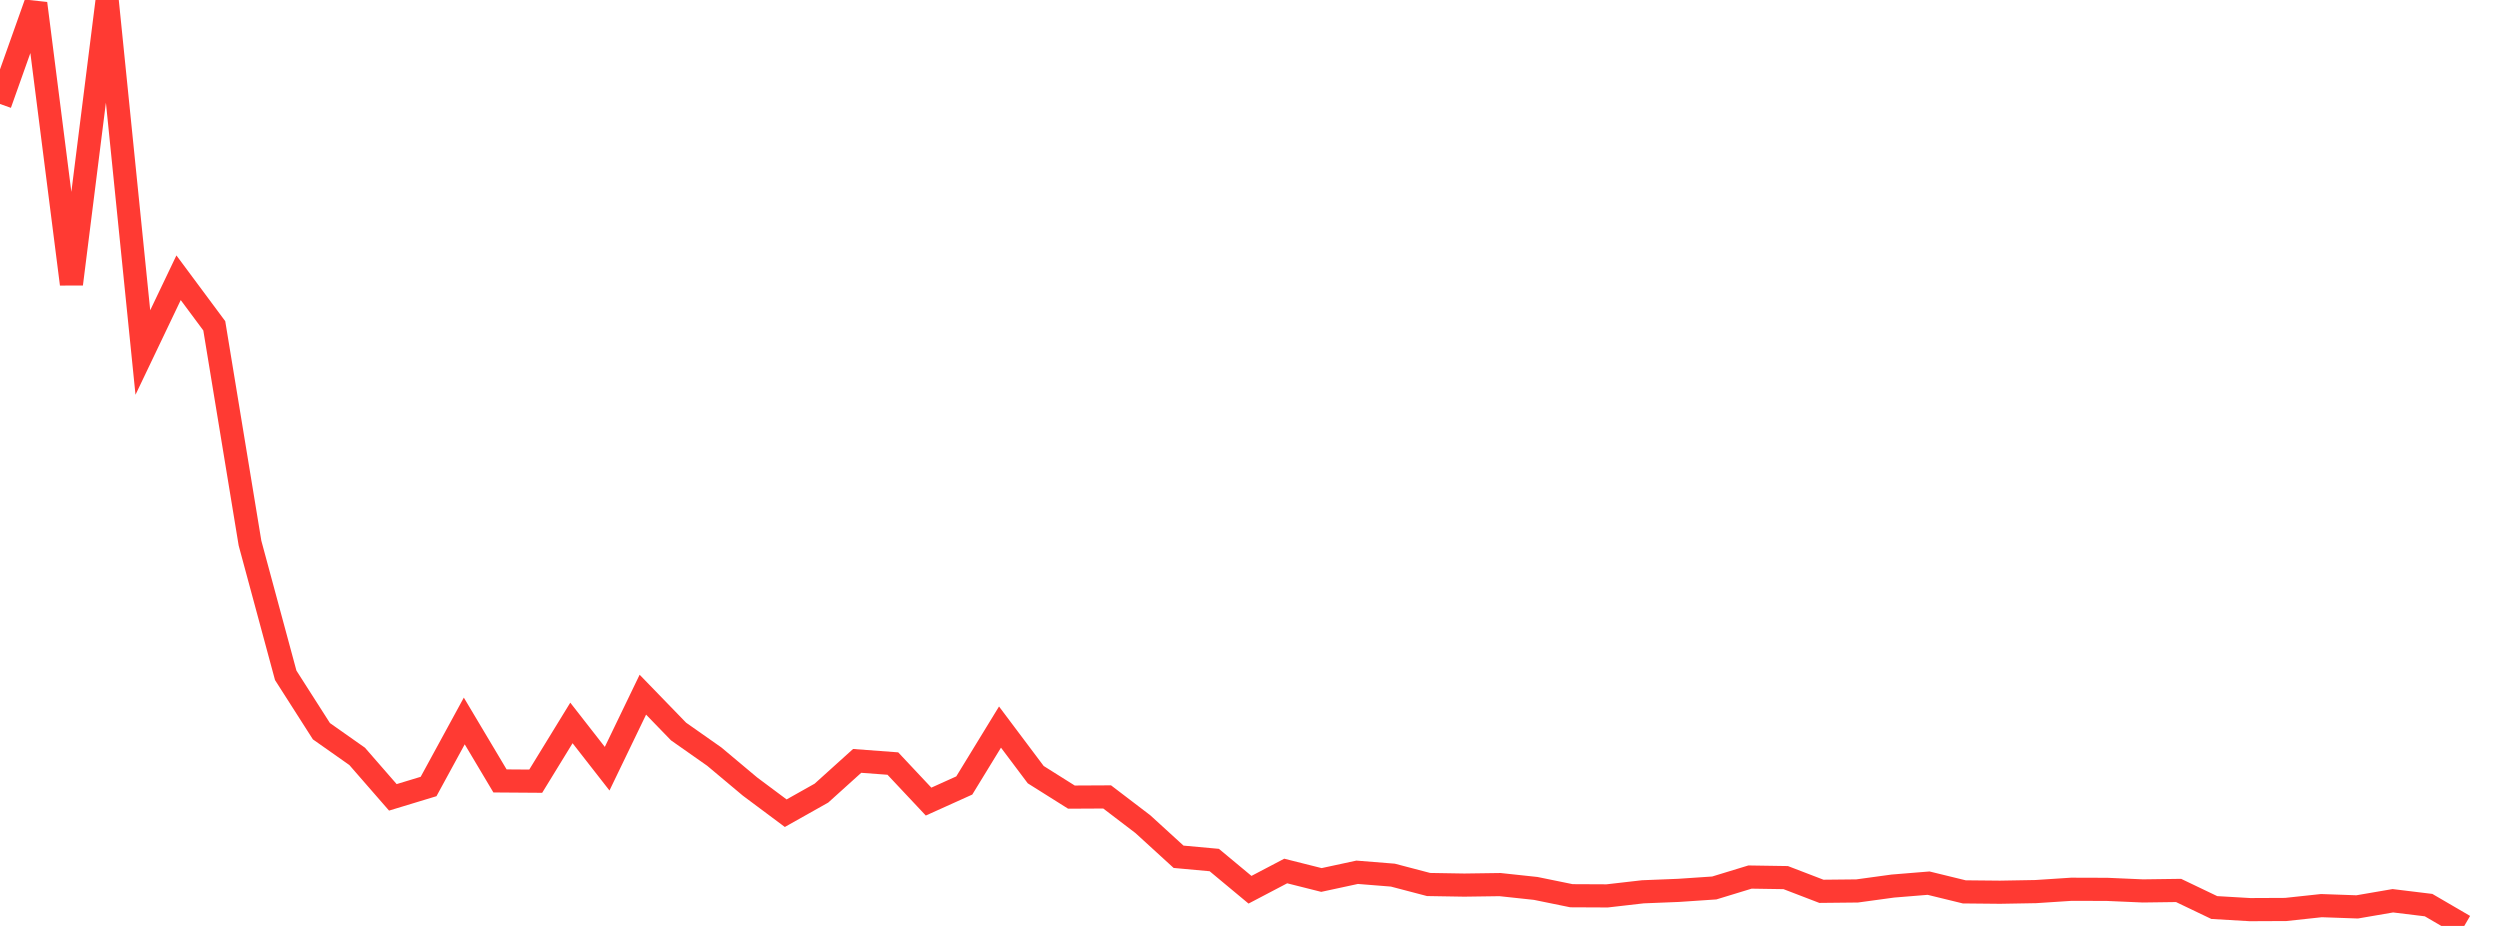 <?xml version="1.0" standalone="no"?>
<!DOCTYPE svg PUBLIC "-//W3C//DTD SVG 1.1//EN" "http://www.w3.org/Graphics/SVG/1.1/DTD/svg11.dtd">

<svg width="135" height="50" viewBox="0 0 135 50" preserveAspectRatio="none" 
  xmlns="http://www.w3.org/2000/svg"
  xmlns:xlink="http://www.w3.org/1999/xlink">


<polyline points="0.0, 5.614 1.929, 0.185 3.857, 15.342 5.786, 0.0 7.714, 19.036 9.643, 14.998 11.571, 17.594 13.5, 29.329 15.429, 36.468 17.357, 39.486 19.286, 40.844 21.214, 43.057 23.143, 42.471 25.071, 38.932 27.0, 42.17 28.929, 42.184 30.857, 39.039 32.786, 41.51 34.714, 37.513 36.643, 39.503 38.571, 40.857 40.5, 42.474 42.429, 43.913 44.357, 42.829 46.286, 41.088 48.214, 41.232 50.143, 43.286 52.071, 42.416 54.0, 39.262 55.929, 41.831 57.857, 43.044 59.786, 43.034 61.714, 44.504 63.643, 46.266 65.571, 46.442 67.5, 48.046 69.429, 47.034 71.357, 47.519 73.286, 47.103 75.214, 47.257 77.143, 47.763 79.071, 47.795 81.0, 47.768 82.929, 47.975 84.857, 48.369 86.786, 48.378 88.714, 48.157 90.643, 48.08 92.571, 47.95 94.5, 47.361 96.429, 47.391 98.357, 48.131 100.286, 48.111 102.214, 47.847 104.143, 47.69 106.071, 48.161 108.0, 48.18 109.929, 48.146 111.857, 48.02 113.786, 48.026 115.714, 48.11 117.643, 48.084 119.571, 49.007 121.5, 49.12 123.429, 49.111 125.357, 48.904 127.286, 48.972 129.214, 48.641 131.143, 48.876 133.071, 50.0" fill="none" stroke="#ff3a33" stroke-width="1.25"/>

</svg>